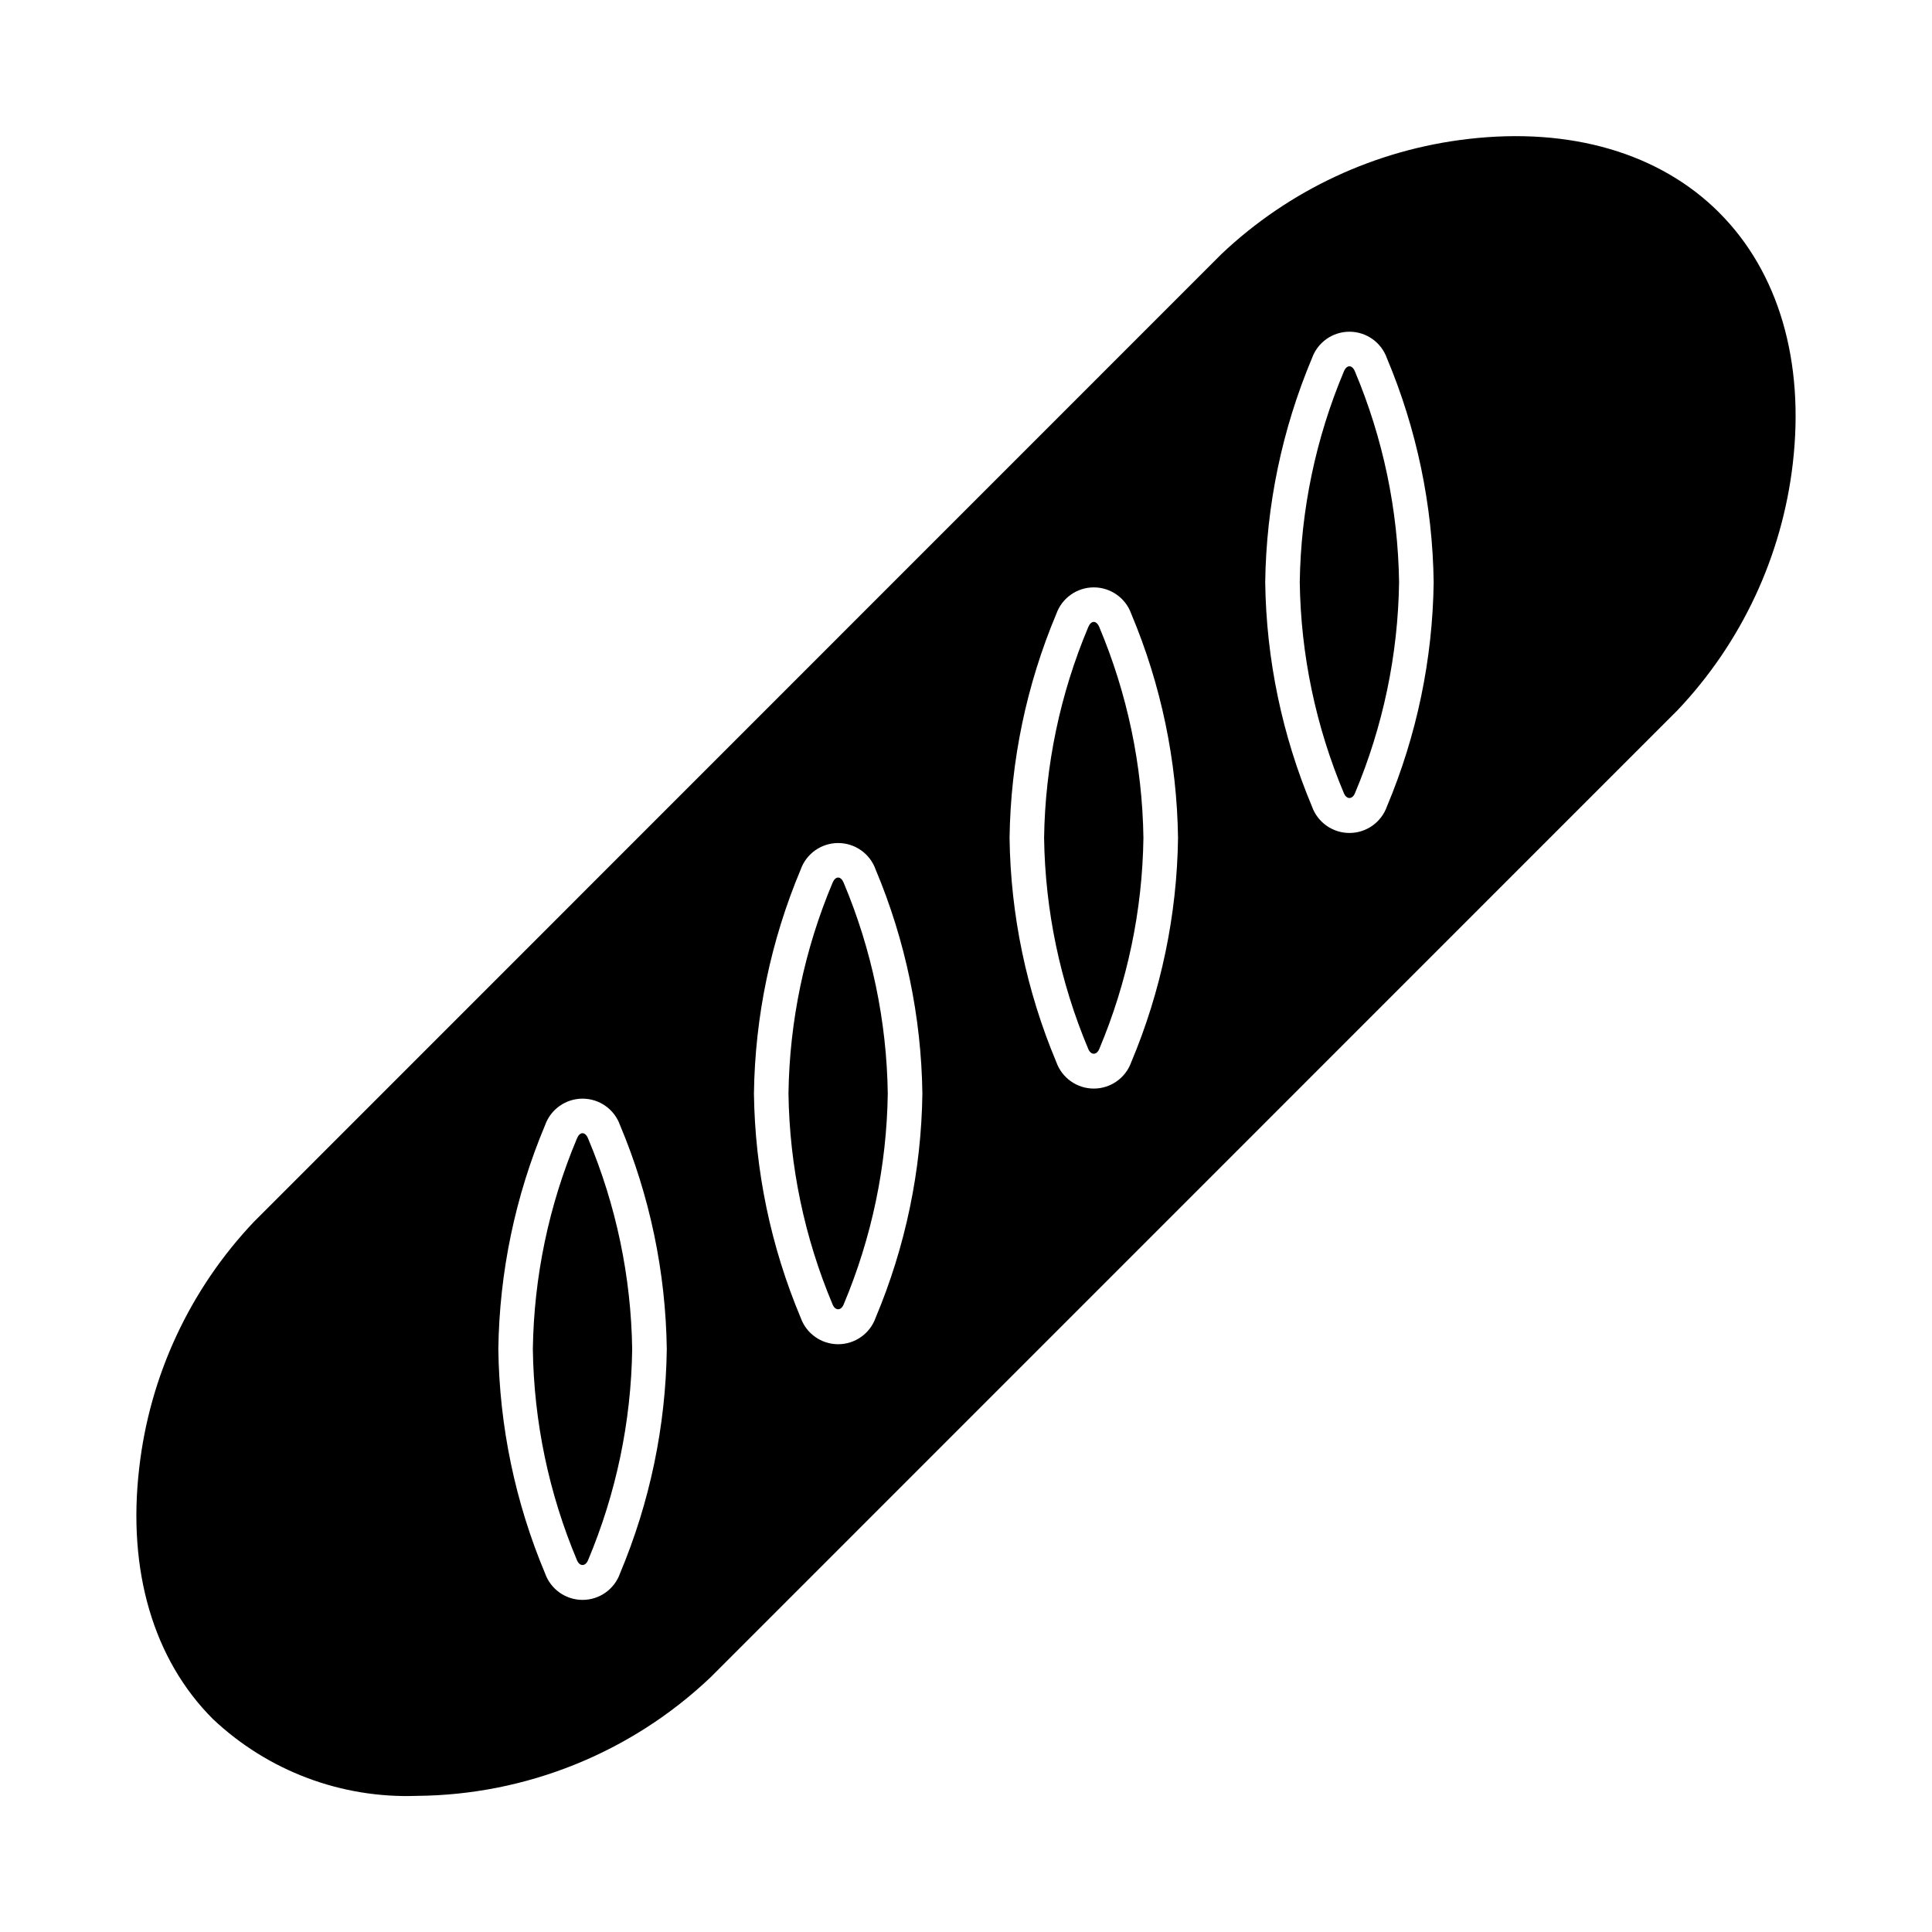 <?xml version="1.0" encoding="UTF-8"?>
<!-- Uploaded to: ICON Repo, www.svgrepo.com, Generator: ICON Repo Mixer Tools -->
<svg fill="#000000" width="800px" height="800px" version="1.1" viewBox="144 144 512 512" xmlns="http://www.w3.org/2000/svg">
 <g>
  <path d="m366.11 376.56c-0.562 0-1.109 0.508-1.461 1.352-7.453 17.699-11.426 36.672-11.695 55.875 0.266 19.219 4.238 38.207 11.695 55.918 0.707 1.691 2.215 1.691 2.922 0 7.457-17.715 11.426-36.699 11.699-55.918-0.277-19.203-4.246-38.176-11.699-55.875-0.344-0.844-0.887-1.352-1.461-1.352z"/>
  <path d="m298.37 444.31c-0.562 0-1.109 0.508-1.461 1.375v-0.004c-7.453 17.703-11.426 36.676-11.699 55.879 0.273 19.219 4.242 38.207 11.699 55.922 0.707 1.695 2.223 1.68 2.926 0 7.457-17.715 11.426-36.703 11.699-55.922-0.277-19.203-4.246-38.176-11.699-55.879-0.352-0.863-0.898-1.371-1.465-1.371z"/>
  <path d="m433.86 308.81c-0.562 0-1.109 0.508-1.461 1.375-7.453 17.703-11.426 36.672-11.703 55.879 0.273 19.215 4.246 38.203 11.703 55.918 0.707 1.691 2.215 1.691 2.922 0 7.457-17.719 11.43-36.703 11.699-55.926-0.277-19.203-4.246-38.176-11.699-55.875-0.352-0.871-0.898-1.371-1.461-1.371z"/>
  <path d="m501.61 241.07c-0.562 0-1.113 0.504-1.461 1.348-7.453 17.699-11.422 36.672-11.699 55.875 0.27 19.219 4.242 38.207 11.699 55.922 0.707 1.695 2.223 1.68 2.926 0 7.449-17.707 11.422-36.684 11.695-55.895-0.273-19.203-4.246-38.176-11.695-55.875-0.348-0.871-0.898-1.375-1.465-1.375z"/>
  <path d="m599.6 200.34c-15.754-15.754-39.344-22.672-66.504-19.512h0.004c-24.527 2.828-47.477 13.531-65.406 30.504l-256.3 256.35c-17.023 17.895-27.734 40.859-30.504 65.402-3.16 27.113 3.754 50.703 19.512 66.457 14.559 13.758 34.027 21.098 54.047 20.383 28.977-0.219 56.789-11.434 77.812-31.375l256.3-256.33c16.98-17.91 27.699-40.844 30.547-65.359 3.16-27.129-3.754-50.762-19.512-66.516zm-291.29 360.64c-1.492 4.199-5.469 7.008-9.926 7.008-4.461 0-8.438-2.809-9.93-7.008-7.91-18.828-12.117-39.004-12.391-59.422 0.273-20.41 4.481-40.574 12.391-59.391 1.492-4.203 5.469-7.012 9.93-7.012 4.457 0 8.434 2.809 9.926 7.012 7.91 18.816 12.117 38.98 12.395 59.391-0.277 20.418-4.488 40.594-12.402 59.422zm67.734-67.75c-1.492 4.199-5.469 7.004-9.926 7.004s-8.43-2.805-9.922-7.004c-7.914-18.824-12.121-39-12.395-59.418 0.273-20.41 4.484-40.578 12.395-59.395 1.492-4.199 5.465-7.004 9.922-7.004s8.434 2.805 9.926 7.004c7.91 18.816 12.117 38.984 12.395 59.395-0.273 20.418-4.481 40.594-12.395 59.418zm67.75-67.75c-1.492 4.199-5.469 7.004-9.926 7.004s-8.43-2.805-9.926-7.004c-7.914-18.824-12.125-38.996-12.398-59.418 0.277-20.41 4.488-40.578 12.398-59.395 1.496-4.199 5.469-7.004 9.926-7.004s8.434 2.805 9.926 7.004c7.91 18.82 12.117 38.984 12.395 59.395-0.273 20.418-4.481 40.594-12.395 59.418zm67.75-67.742c-1.492 4.203-5.469 7.008-9.93 7.008-4.457 0-8.434-2.805-9.926-7.008-7.91-18.824-12.121-38.996-12.395-59.414 0.273-20.414 4.484-40.582 12.395-59.402 1.492-4.203 5.469-7.012 9.926-7.012 4.461 0 8.438 2.809 9.93 7.012 7.91 18.82 12.117 38.988 12.391 59.402-0.273 20.418-4.481 40.59-12.391 59.414z"/>
 </g>
</svg>